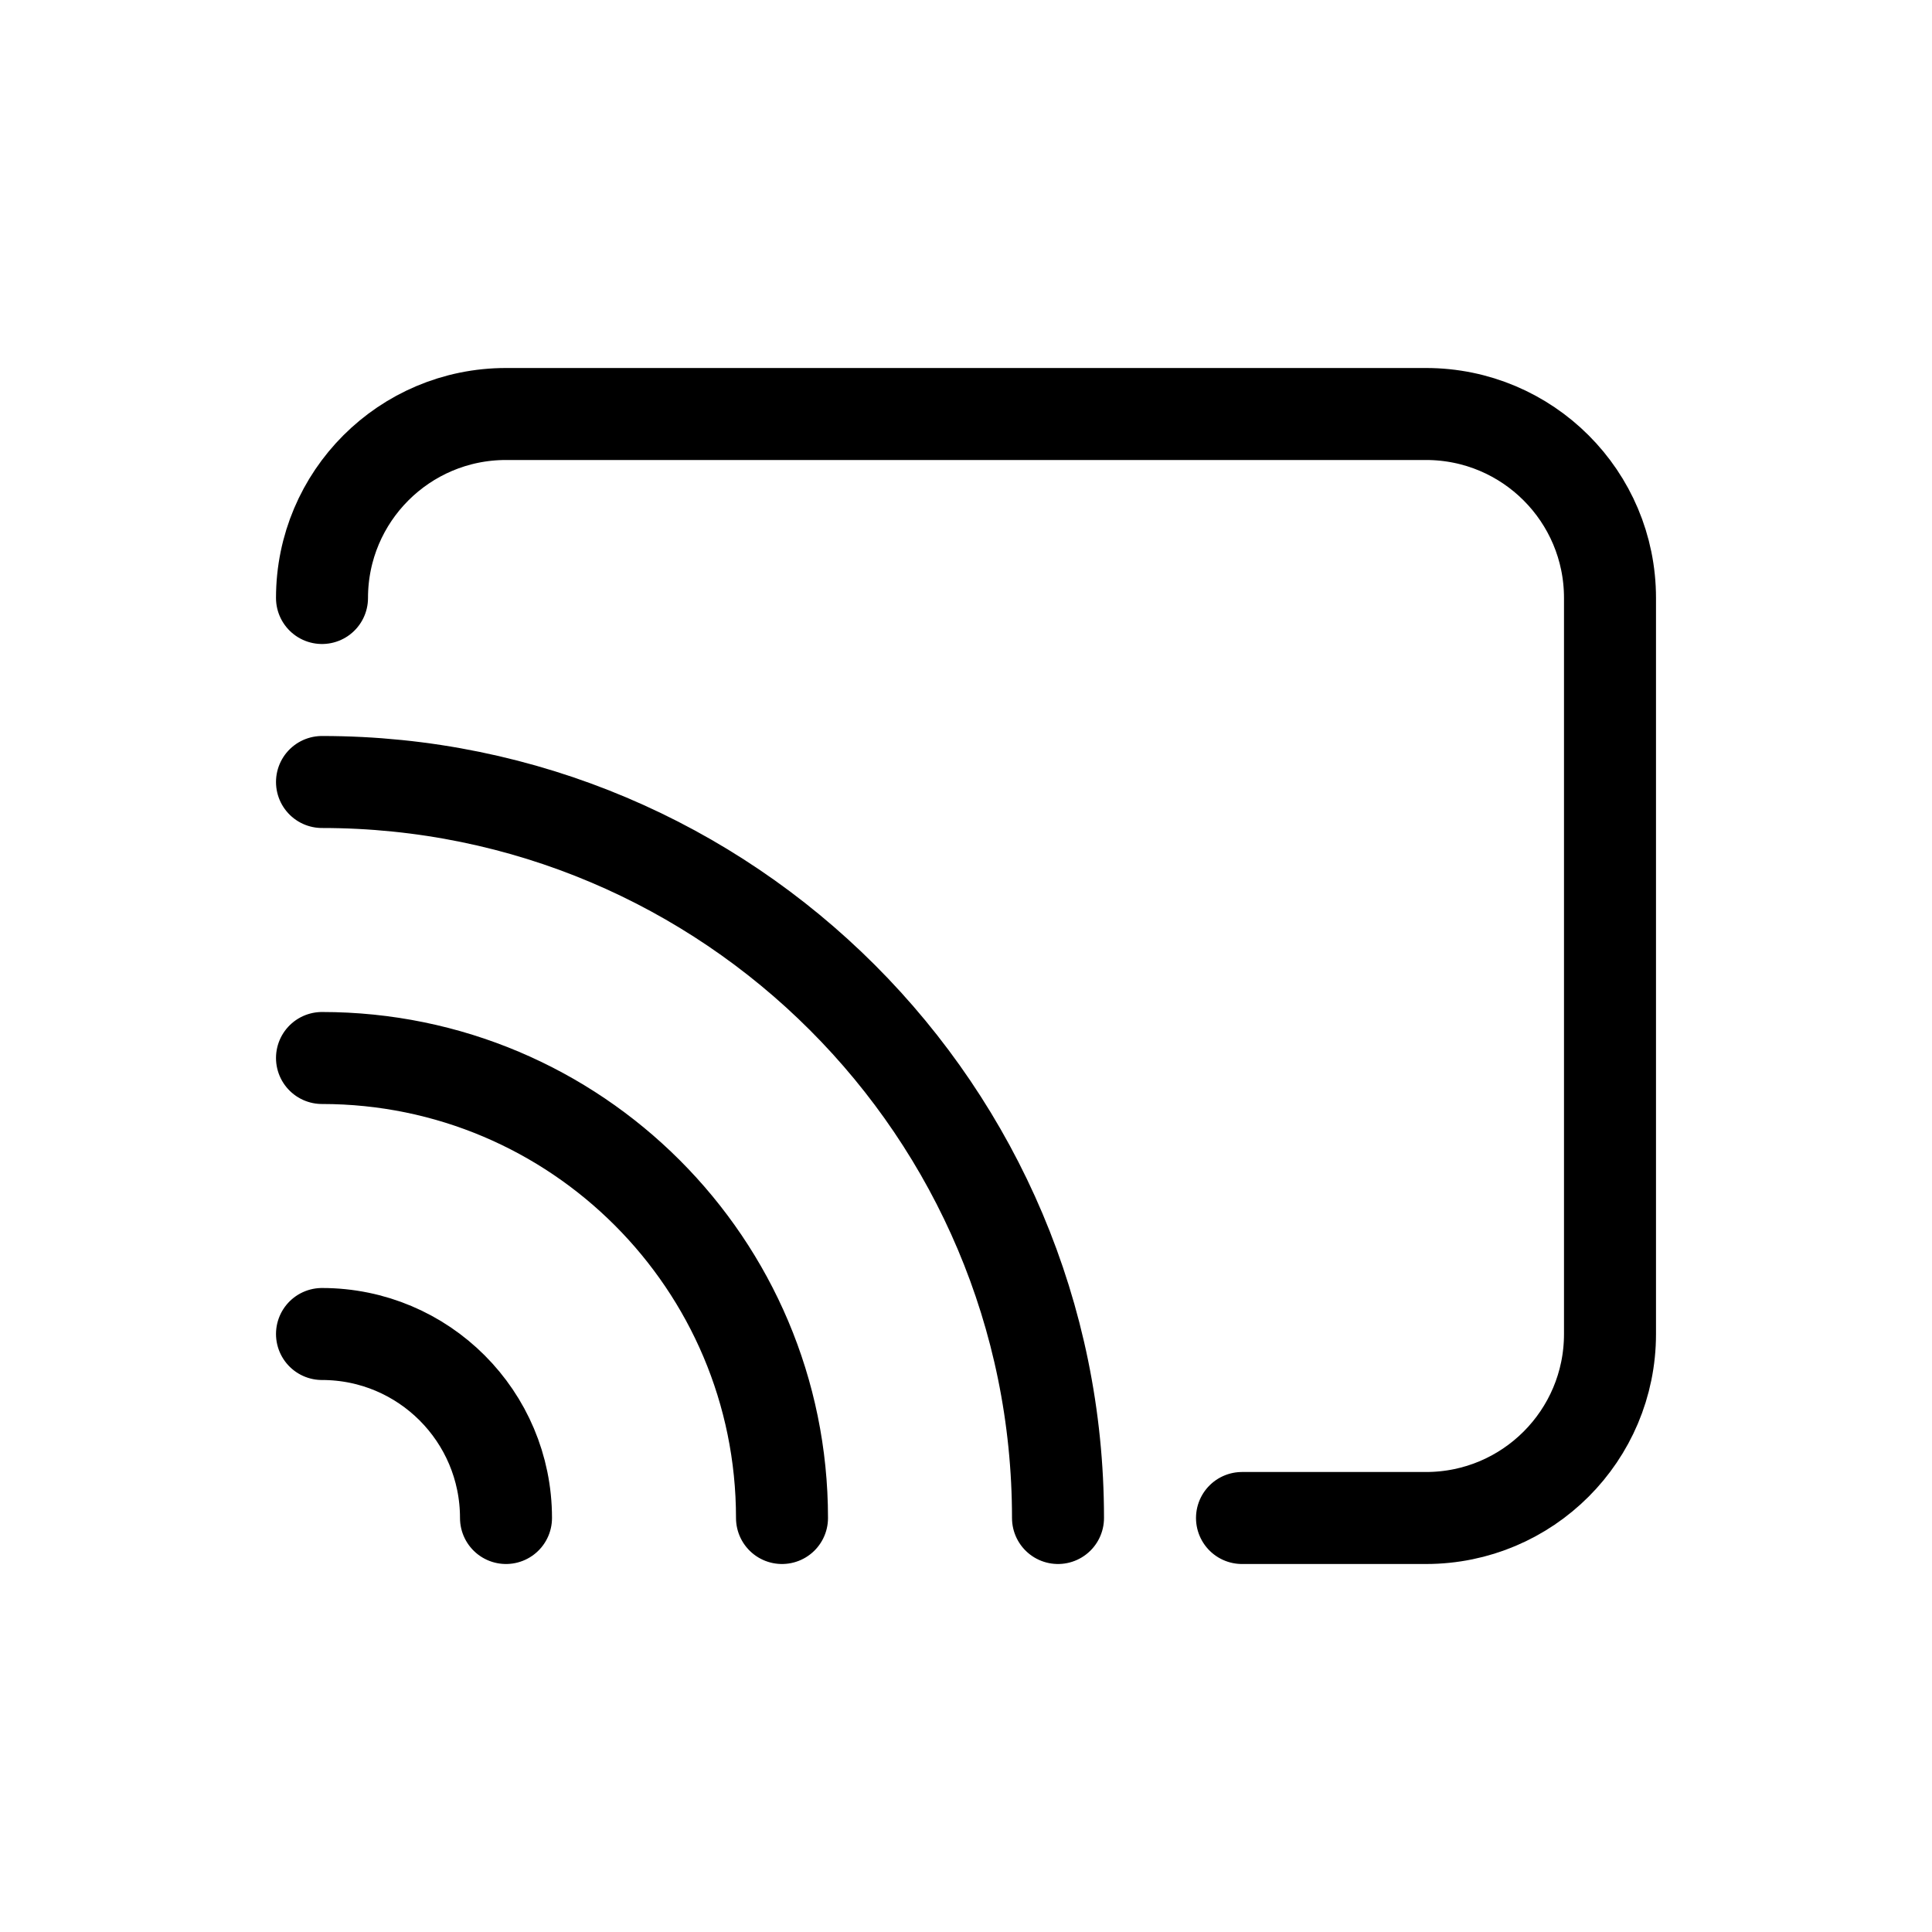 <?xml version="1.0" encoding="utf-8"?>
<svg width="800px" height="800px" viewBox="0 0 21 21" xmlns="http://www.w3.org/2000/svg"><path d="m.5 2.5c0-1.105.895-2 2-2h10c1.105 0 2 .895 2 2v8c0 1.105-.895 2-2 2h-2m-2 0c0-4.418-3.582-8-8-8m5 8c0-2.761-2.239-5-5-5m2 5c0-1.105-.895-2-2-2" fill="none" stroke="#000000" stroke-linecap="round" stroke-linejoin="round" transform="translate(3 4)"/></svg>